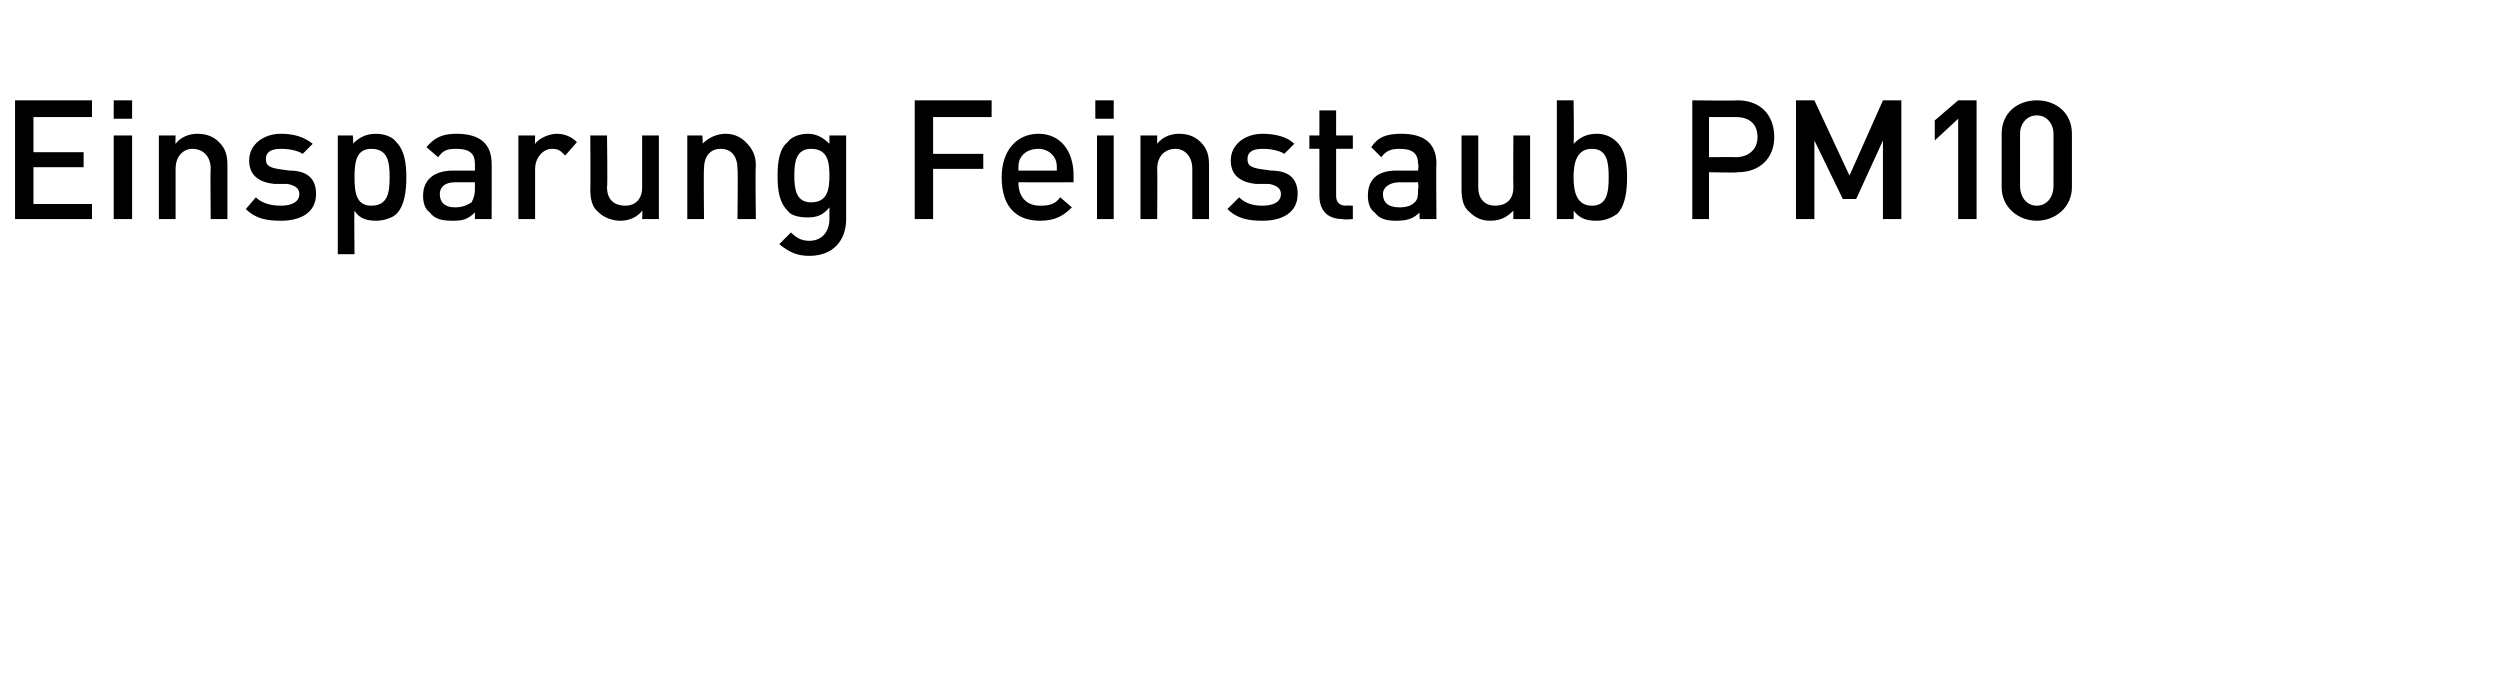 <?xml version="1.0" standalone="no"?><!DOCTYPE svg PUBLIC "-//W3C//DTD SVG 1.1//EN" "http://www.w3.org/Graphics/SVG/1.1/DTD/svg11.dtd"><svg xmlns="http://www.w3.org/2000/svg" version="1.1" width="149.5px" height="40.4px" viewBox="0 -5 149.5 40.4" style="top:-5px"><desc>Einsparung Feinstaub PM10</desc><defs/><g id="Polygon207609"><path d="m.9 8.1V1h4.6v1H2v2.1h3v.9h-3v2.2h3.5v.9H.9zm5.9 0v-5h1.1v5H6.8zm0-6V1h1.1v1.1H6.8zm5.8 6s-.03-3.04 0-3c0-.8-.5-1.2-1.1-1.2c-.5 0-1 .4-1 1.2v3h-1v-5h1s-.02.49 0 .5c.3-.4.8-.6 1.3-.6c.6 0 1 .2 1.3.5c.4.4.5.8.5 1.4v3.2h-1zm4.2.1c-.8 0-1.5-.1-2.1-.7l.6-.7c.4.4 1 .5 1.5.5c.6 0 1.1-.2 1.1-.7c0-.3-.2-.5-.7-.6h-.8c-.9-.1-1.5-.5-1.5-1.4c0-1 .9-1.6 1.9-1.6c.8 0 1.4.2 1.9.6l-.6.6c-.3-.2-.8-.3-1.3-.3c-.6 0-.9.2-.9.6c0 .4.2.5.7.6l.7.1c1.1 0 1.6.5 1.6 1.4c0 1.1-.9 1.6-2.1 1.6zm7.5-2.6c0 .8-.1 1.7-.6 2.2c-.2.2-.7.4-1.2.4c-.5 0-1-.1-1.3-.6c-.03.03 0 2.6 0 2.6h-1V3.1h.9s.05.52 0 .5c.4-.4.8-.6 1.4-.6c.5 0 1 .2 1.2.5c.5.5.6 1.3.6 2.1zm-1 0c0-.9-.1-1.7-1.1-1.7c-.9 0-1 .8-1 1.7c0 .9.1 1.7 1 1.7c1 0 1.1-.8 1.1-1.7zm5.1 2.5v-.4c-.4.4-.7.5-1.3.5c-.7 0-1.1-.1-1.4-.5c-.3-.2-.4-.6-.4-1c0-.9.6-1.5 1.8-1.5h1.3v-.4c0-.6-.3-.9-1.1-.9c-.6 0-.8.1-1.1.5l-.7-.6c.5-.6 1-.8 1.8-.8c1.4 0 2.1.6 2.1 1.8c.01-.04 0 3.3 0 3.3h-1zm0-2.2h-1.2c-.6 0-.9.3-.9.7c0 .5.3.8.9.8c.4 0 .7-.1 1-.3c.1-.2.2-.4.2-.8v-.4zm5.4-1.6c-.3-.3-.4-.4-.8-.4c-.5 0-1 .5-1 1.2v3h-1v-5h1s-.02.53 0 .5c.2-.3.8-.6 1.3-.6c.5 0 .9.2 1.2.5l-.7.8zm4.6 3.8s.03-.46 0-.5c-.3.4-.8.6-1.3.6c-.5 0-1-.2-1.3-.5c-.4-.3-.5-.8-.5-1.4c.02.02 0-3.2 0-3.2h1s.04 3.07 0 3.1c0 .8.5 1.1 1.1 1.1c.5 0 1-.3 1-1.1V3.1h1v5h-1zm5.7 0s.04-3.04 0-3c0-.8-.4-1.2-1-1.2c-.6 0-1 .4-1 1.2c-.03-.04 0 3 0 3h-1v-5h.9s.05.49 0 .5c.4-.4.9-.6 1.4-.6c.5 0 .9.2 1.2.5c.4.4.6.8.6 1.4c-.04.01 0 3.2 0 3.2h-1.1zm4.3 2.2c-.7 0-1.2-.2-1.8-.7l.7-.7c.3.3.6.5 1.1.5c.8 0 1.2-.6 1.2-1.3v-.7c-.4.5-.8.6-1.3.6c-.5 0-1-.1-1.2-.4c-.5-.5-.6-1.2-.6-2.1c0-.8.1-1.6.6-2c.2-.3.7-.5 1.2-.5c.5 0 .9.2 1.3.6v-.5h1v5c0 1.3-.8 2.2-2.2 2.2zm.1-6.4c-.9 0-1 .8-1 1.6c0 .8.1 1.6 1 1.6c1 0 1.1-.8 1.1-1.6c0-.8-.1-1.6-1.1-1.6zM55.8 2v2.2h3v.9h-3v3h-1.1V1h4.6v1h-3.5zm5.1 3.9c0 .9.5 1.4 1.3 1.4c.6 0 .9-.1 1.2-.5l.7.6c-.5.5-1 .8-1.9.8c-1.3 0-2.3-.7-2.3-2.6c0-1.6.9-2.6 2.2-2.6c1.3 0 2.1 1 2.1 2.5v.4s-3.28.01-3.3 0zm2.2-1.4c-.2-.4-.6-.6-1-.6c-.5 0-.9.2-1.1.6c-.1.2-.1.4-.1.7h2.3c0-.3 0-.5-.1-.7zm2.5 3.6v-5h1v5h-1zm-.1-6V1h1.1v1.1h-1.1zm5.8 6v-3c0-.8-.5-1.2-1-1.2c-.6 0-1.1.4-1.1 1.2c.02-.04 0 3 0 3h-1v-5h1v.5c.3-.4.8-.6 1.3-.6c.6 0 1 .2 1.3.5c.4.4.5.8.5 1.4v3.2h-1zm4.2.1c-.8 0-1.5-.1-2.1-.7l.7-.7c.4.4.9.5 1.4.5c.6 0 1.1-.2 1.1-.7c0-.3-.2-.5-.7-.6h-.8c-.9-.1-1.5-.5-1.5-1.4c0-1 .9-1.6 1.9-1.6c.8 0 1.5.2 1.9.6l-.6.6c-.3-.2-.8-.3-1.3-.3c-.6 0-.9.2-.9.6c0 .4.2.5.7.6l.7.1c1.1 0 1.6.5 1.6 1.4c0 1.1-.9 1.6-2.1 1.6zm4.8-.1c-1 0-1.4-.6-1.4-1.4V3.9h-.6v-.8h.6V1.6h1v1.5h1v.8h-1v2.8c0 .4.2.6.6.6c-.03-.02.4 0 .4 0v.8s-.62.05-.6 0zm4.6 0s-.03-.41 0-.4c-.4.4-.8.5-1.4.5c-.6 0-1-.1-1.3-.5c-.3-.2-.4-.6-.4-1c0-.9.5-1.5 1.7-1.5h1.3s.05-.36 0-.4c0-.6-.3-.9-1.1-.9c-.5 0-.8.1-1.1.5l-.6-.6c.4-.6.9-.8 1.8-.8c1.4 0 2.1.6 2.1 1.8c-.03-.04 0 3.3 0 3.3h-1zm-.1-2.2s-1.12.01-1.1 0c-.6 0-1 .3-1 .7c0 .5.3.8 1 .8c.4 0 .7-.1.9-.3c.2-.2.2-.4.2-.8c.05.02 0-.4 0-.4zm5.7 2.2v-.5c-.4.4-.8.6-1.4.6c-.5 0-.9-.2-1.2-.5c-.4-.3-.5-.8-.5-1.4V3.1h1v3.1c0 .8.5 1.1 1 1.1c.6 0 1.1-.3 1.1-1.1c-.02-.03 0-3.1 0-3.1h1v5h-1zm6.8-2.5c0 .8-.1 1.7-.6 2.2c-.3.2-.7.4-1.2.4c-.6 0-1-.1-1.4-.6c.02.01 0 .5 0 .5h-1V1h1s.04 2.59 0 2.6c.4-.4.8-.6 1.4-.6c.5 0 .9.2 1.2.5c.5.5.6 1.3.6 2.1zm-2.1-1.7c-.9 0-1.1.8-1.1 1.7c0 .9.2 1.7 1.1 1.7c.9 0 1-.8 1-1.7c0-.9-.1-1.7-1-1.7zm8.7 1.4c-.03.04-1.7 0-1.7 0v2.8h-1V1s2.67.03 2.7 0c1.4 0 2.2.9 2.2 2.2c0 1.2-.8 2.1-2.2 2.1zm-.1-3.3h-1.6v2.4s1.61-.02 1.6 0c.8 0 1.3-.5 1.3-1.2c0-.8-.5-1.2-1.3-1.2zm8.8 6.1V3.4L111 6.9h-.8l-1.7-3.5v4.7h-1.1V1h1.1l2.1 4.5l2-4.5h1.1v7.1h-1.1zm4.5 0v-6l-1.4 1.3V2.2l1.4-1.2h1.1v7.1h-1.1zm4.7.1c-1.1 0-2.1-.8-2.1-2V3c0-1.3 1-2 2.1-2c1.1 0 2.1.7 2.1 2v3.2c0 1.2-1 2-2.1 2zm1-5.2c0-.6-.4-1.1-1-1.1c-.6 0-1 .5-1 1.1v3.1c0 .7.4 1.2 1 1.2c.6 0 1-.5 1-1.2V3z" stroke="none" fill="#000"/></g></svg>